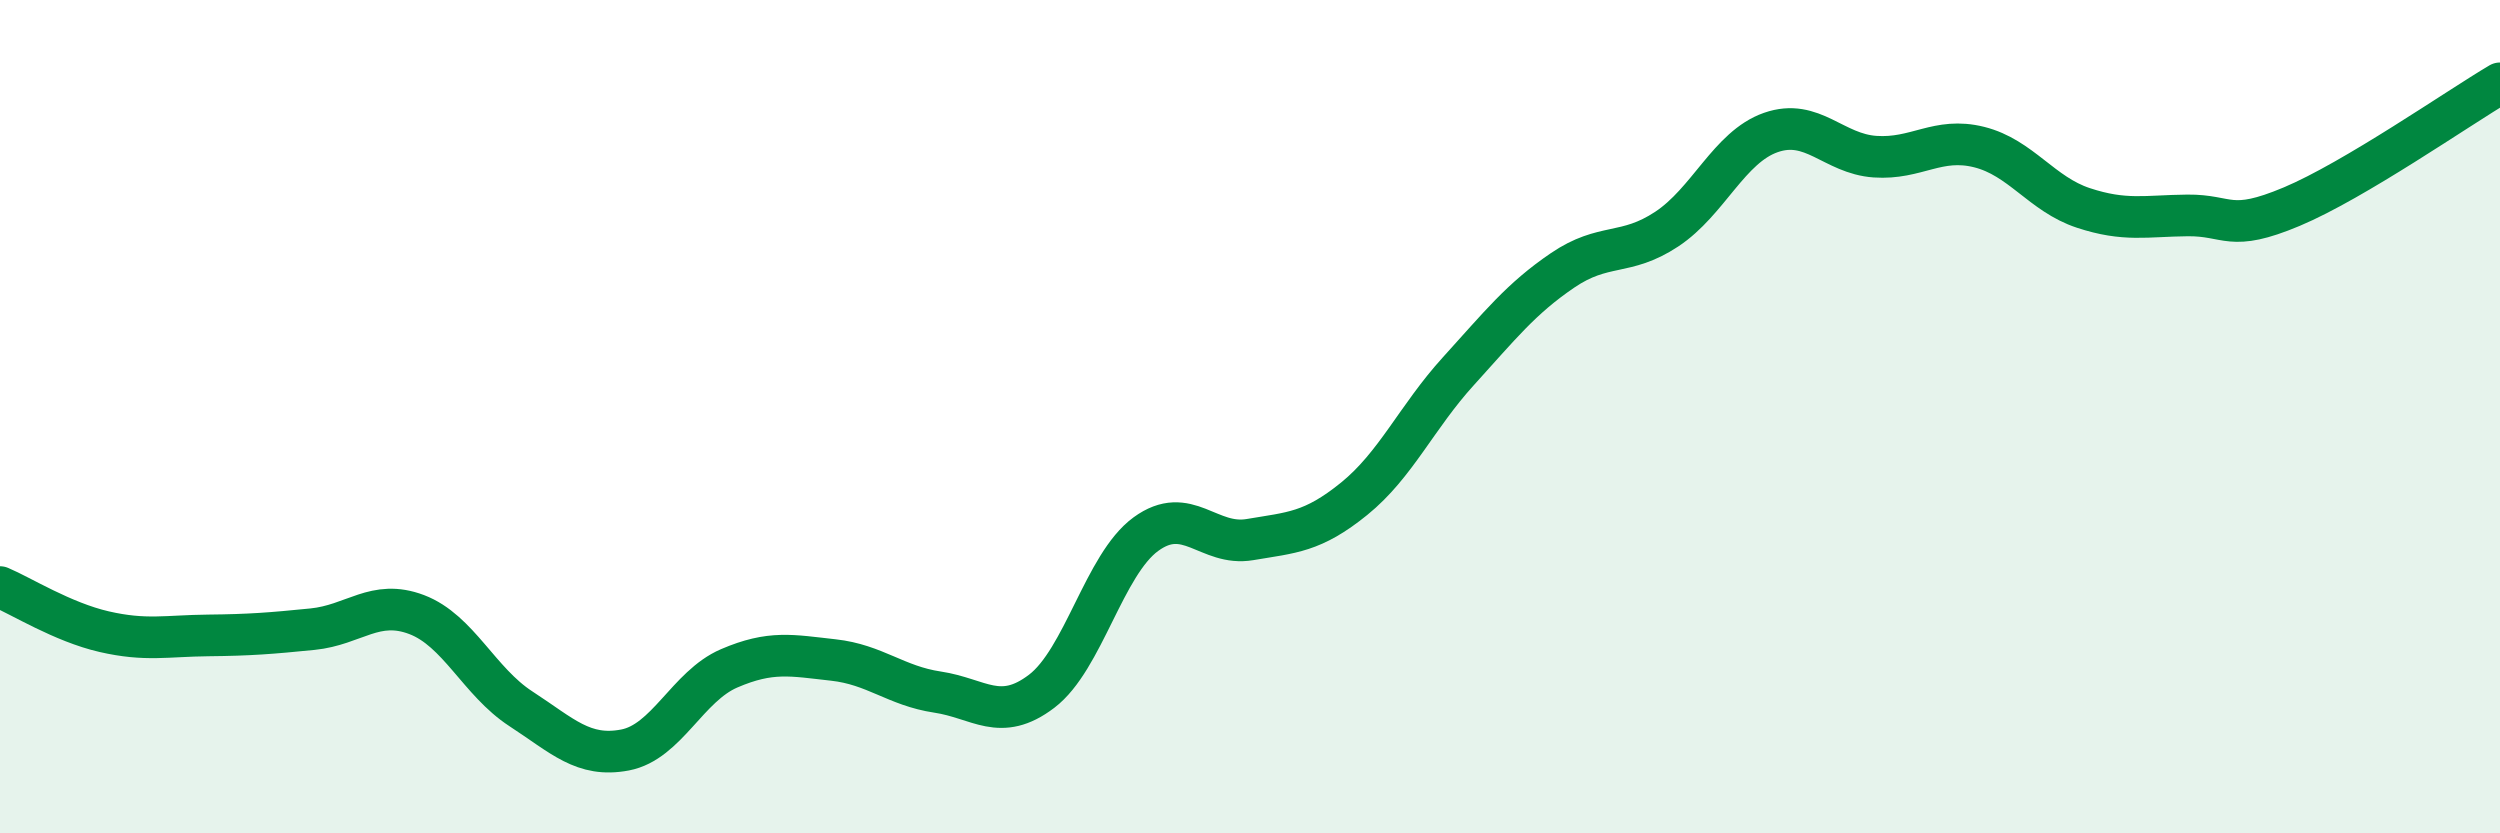 
    <svg width="60" height="20" viewBox="0 0 60 20" xmlns="http://www.w3.org/2000/svg">
      <path
        d="M 0,14.09 C 0.5,14.3 1.5,14.93 2.5,15.16 C 3.5,15.39 4,15.26 5,15.25 C 6,15.24 6.5,15.2 7.5,15.1 C 8.5,15 9,14.37 10,14.75 C 11,15.13 11.5,16.36 12.5,17.01 C 13.5,17.66 14,18.19 15,18 C 16,17.81 16.5,16.47 17.5,16.04 C 18.5,15.61 19,15.73 20,15.84 C 21,15.95 21.5,16.46 22.5,16.61 C 23.5,16.76 24,17.35 25,16.59 C 26,15.83 26.5,13.55 27.5,12.82 C 28.5,12.09 29,13.12 30,12.95 C 31,12.78 31.5,12.78 32.5,11.97 C 33.5,11.16 34,10.01 35,8.91 C 36,7.81 36.5,7.17 37.5,6.49 C 38.5,5.81 39,6.16 40,5.5 C 41,4.84 41.5,3.53 42.5,3.18 C 43.5,2.83 44,3.69 45,3.76 C 46,3.83 46.5,3.28 47.5,3.53 C 48.5,3.78 49,4.66 50,4.99 C 51,5.32 51.5,5.18 52.5,5.17 C 53.5,5.16 53.5,5.59 55,4.96 C 56.5,4.33 59,2.59 60,2L60 20L0 20Z"
        fill="#008740"
        opacity="0.1"
        stroke-linecap="round"
        stroke-linejoin="round"
      />
      <path
        d="M 0,14.09 C 0.5,14.3 1.5,14.93 2.5,15.16 C 3.5,15.39 4,15.26 5,15.25 C 6,15.24 6.5,15.2 7.5,15.1 C 8.5,15 9,14.37 10,14.75 C 11,15.13 11.5,16.36 12.5,17.01 C 13.5,17.66 14,18.19 15,18 C 16,17.81 16.5,16.47 17.5,16.04 C 18.5,15.61 19,15.73 20,15.84 C 21,15.95 21.5,16.46 22.5,16.61 C 23.5,16.76 24,17.35 25,16.59 C 26,15.83 26.5,13.55 27.5,12.82 C 28.5,12.09 29,13.12 30,12.95 C 31,12.78 31.5,12.78 32.5,11.97 C 33.5,11.16 34,10.01 35,8.91 C 36,7.81 36.5,7.17 37.5,6.49 C 38.5,5.81 39,6.16 40,5.5 C 41,4.84 41.5,3.53 42.5,3.18 C 43.5,2.83 44,3.69 45,3.76 C 46,3.83 46.5,3.28 47.5,3.53 C 48.5,3.78 49,4.66 50,4.99 C 51,5.32 51.5,5.18 52.5,5.17 C 53.5,5.16 53.5,5.59 55,4.96 C 56.5,4.33 59,2.59 60,2"
        stroke="#008740"
        stroke-width="1"
        fill="none"
        stroke-linecap="round"
        stroke-linejoin="round"
      />
    </svg>
  